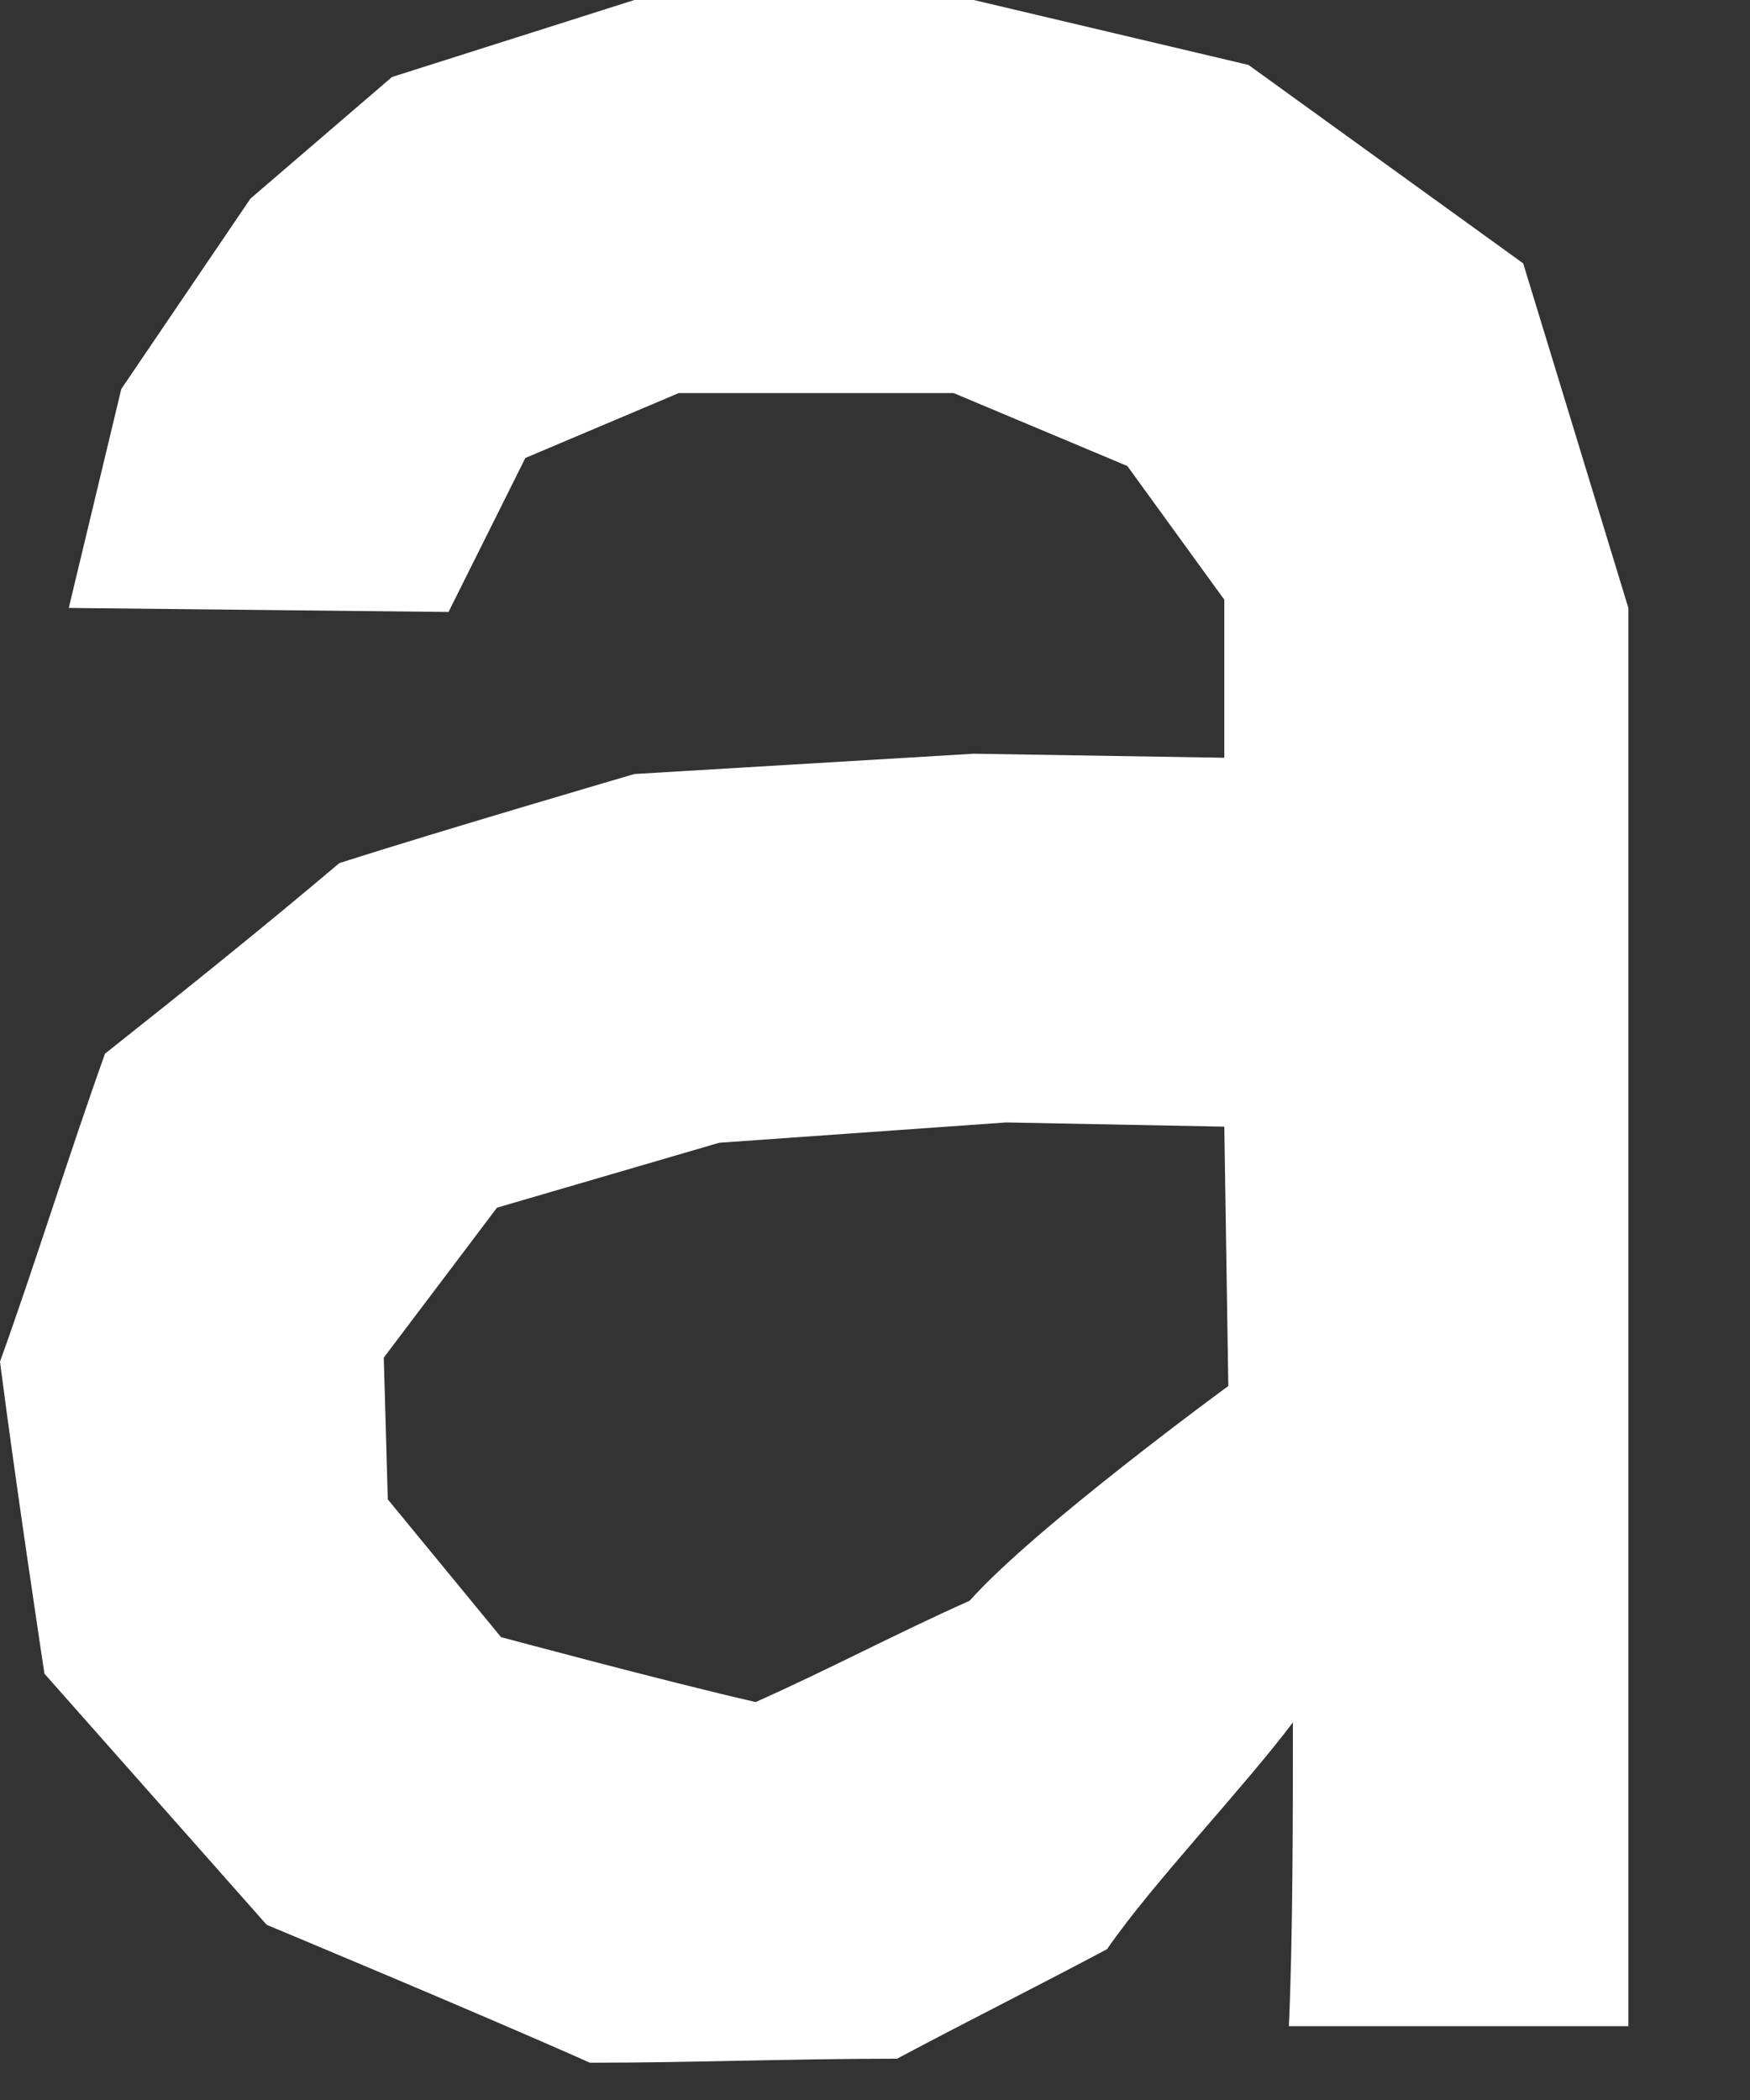 <?xml version="1.0" encoding="utf-8"?>
<svg xmlns="http://www.w3.org/2000/svg" fill="none" height="100%" overflow="visible" preserveAspectRatio="none" style="display: block;" viewBox="0 0 10 12" width="100%">
<rect x="0" y="0" width="10" height="12" fill="#333333" stroke="none"/>
<path d="M7.019 7.92C7.019 7.92 5.911 8.73 5.541 9.147C5.126 9.332 4.733 9.541 4.318 9.726C3.81 9.61 2.863 9.355 2.863 9.355L2.216 8.568L2.193 7.758L2.84 6.901L4.11 6.53L5.749 6.414L6.996 6.438L7.019 7.92ZM9.305 11.555V3.474L8.704 1.505L7.134 0.371L5.564 0H3.625L2.24 0.44L1.431 1.135L0.693 2.223L0.393 3.474L2.563 3.497L3.002 2.617L3.879 2.246H5.449L6.442 2.663L6.996 3.427V4.33L5.564 4.307L3.625 4.423C3.625 4.423 2.517 4.747 1.939 4.932C1.501 5.303 1.039 5.673 0.6 6.021C0.393 6.6 0.208 7.202 0 7.781C0.092 8.499 0.254 9.564 0.254 9.564L1.524 10.999C1.524 10.999 2.748 11.509 3.371 11.787C3.948 11.787 4.525 11.764 5.126 11.764C5.518 11.555 5.934 11.347 6.326 11.138C6.58 10.768 7.111 10.212 7.388 9.842C7.388 10.351 7.388 11.069 7.365 11.578H9.305V11.555Z" fill="white" id="Vector"/>
</svg>
